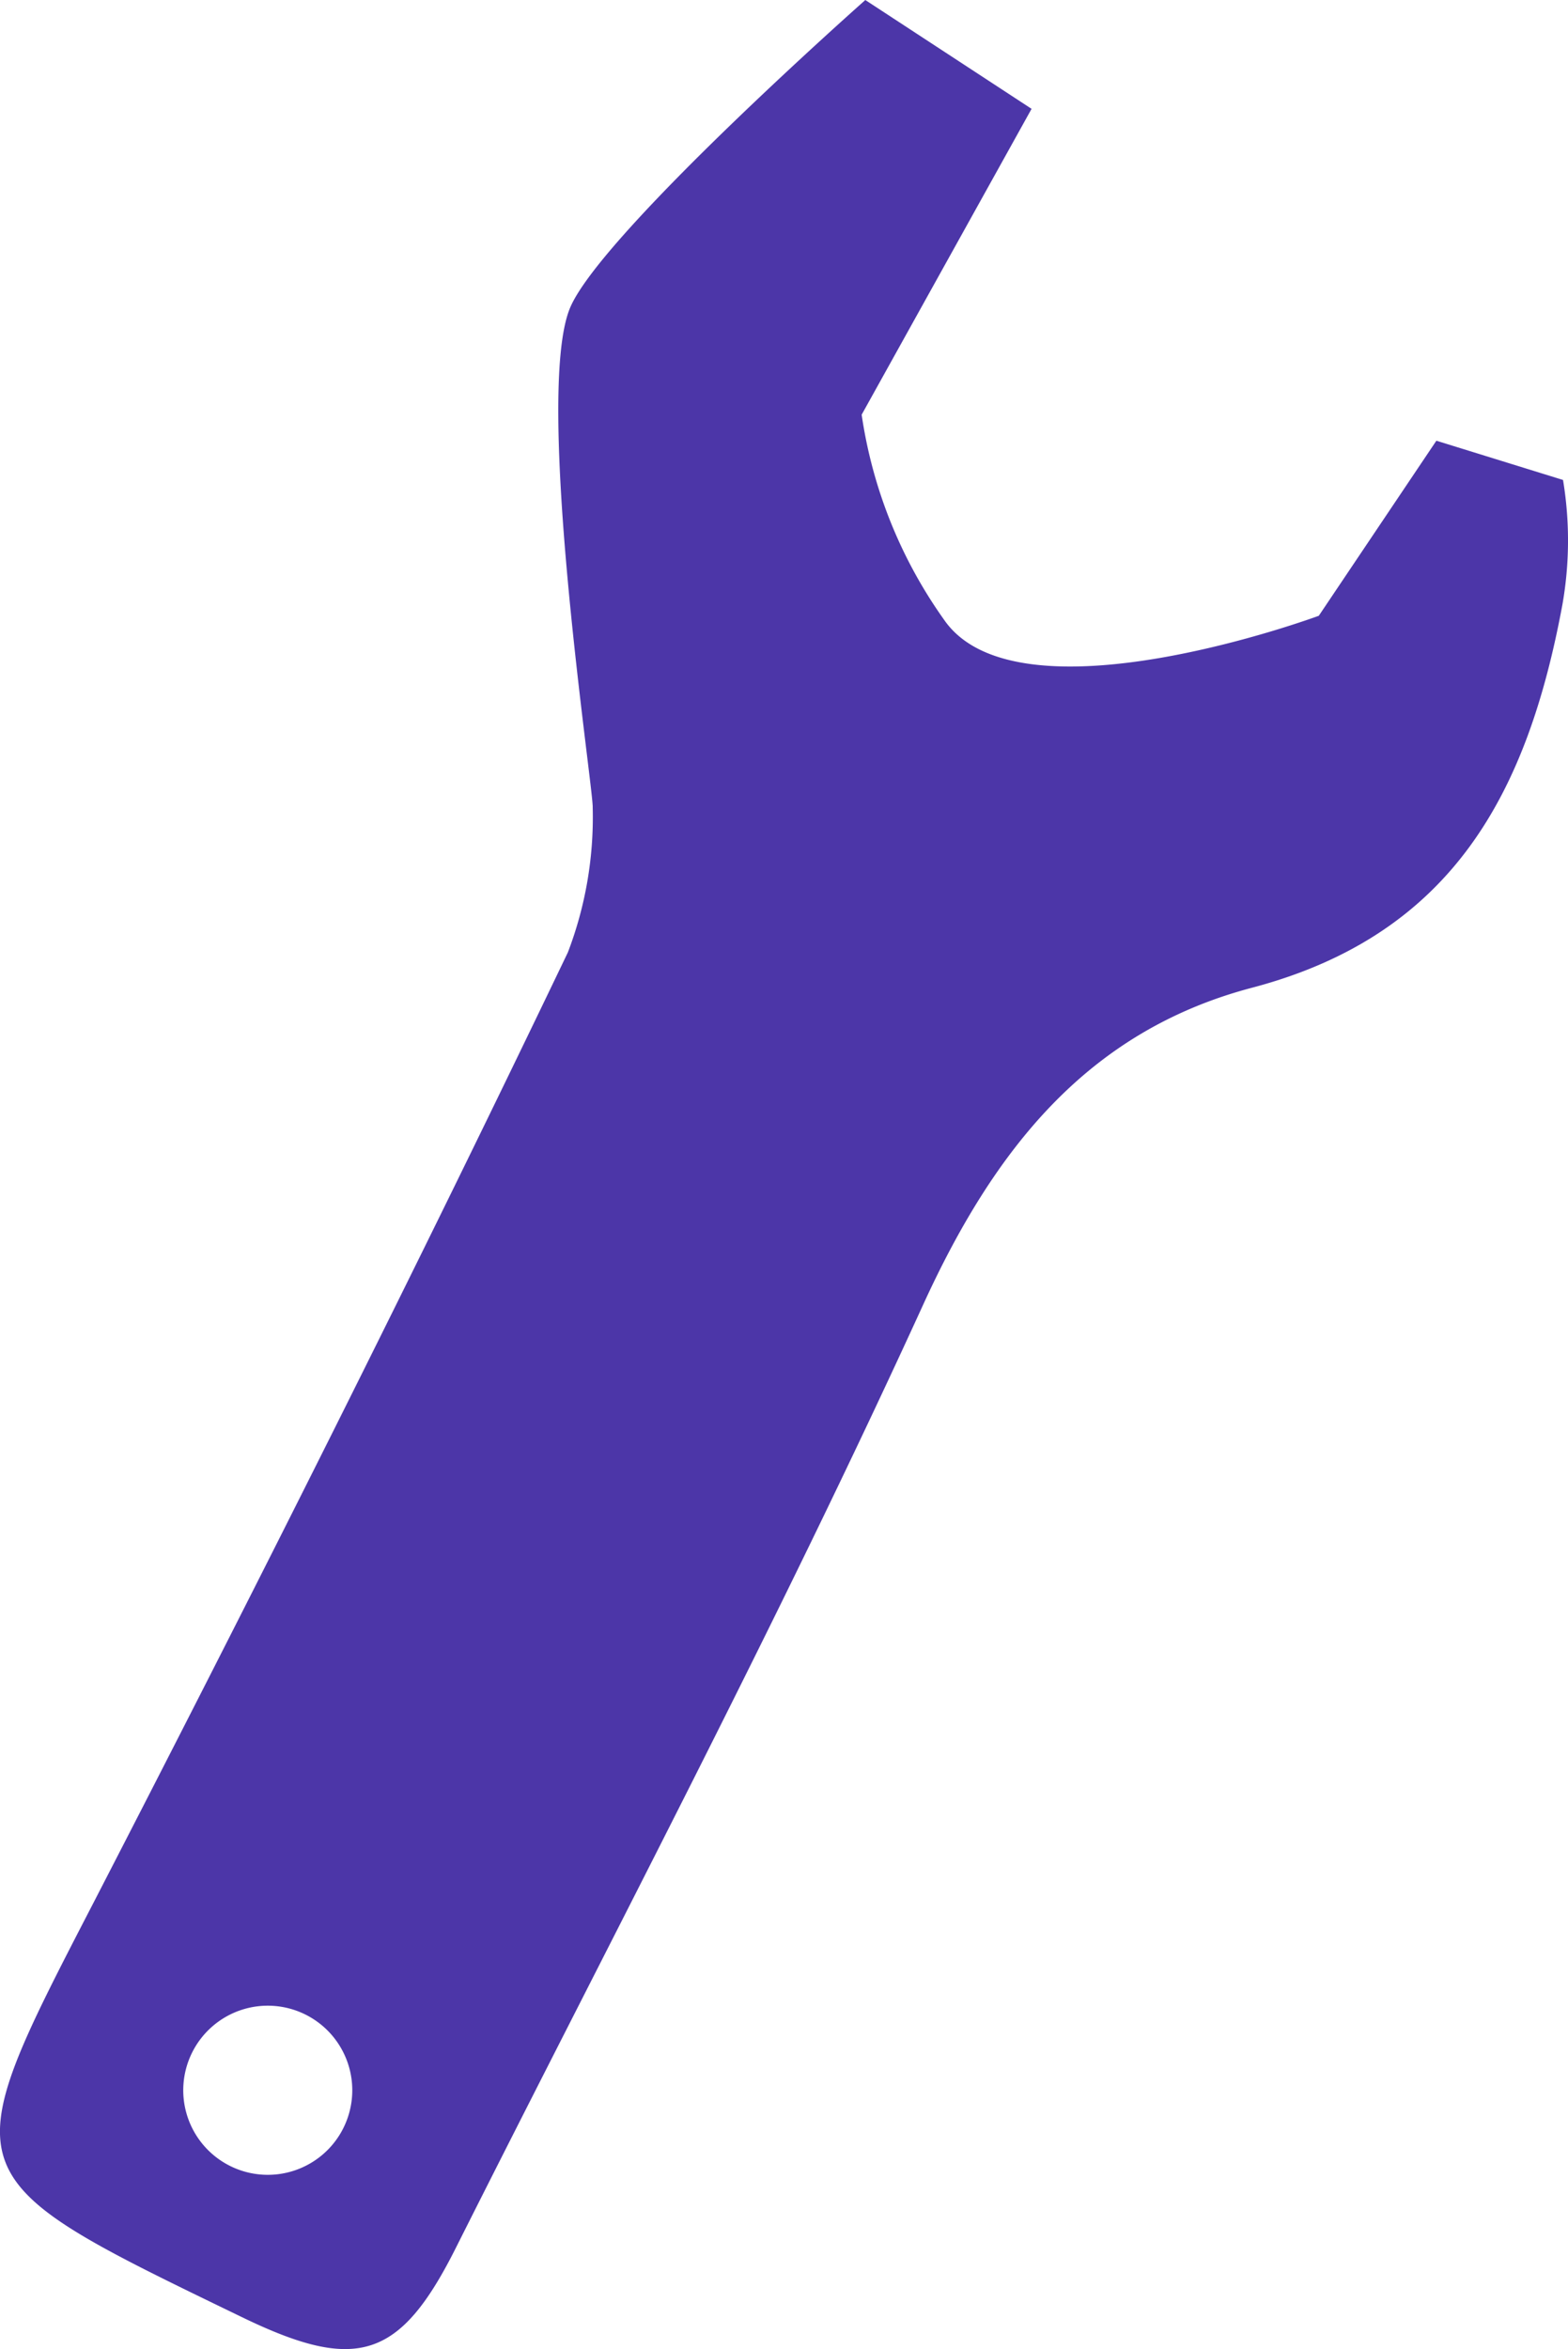 <svg xmlns="http://www.w3.org/2000/svg" width="50.092" height="75" viewBox="0 0 50.092 75">
  <path id="路径_92" data-name="路径 92" d="M434.844,266.776l-3.756,5.589s-9.614,3.563-11.975.122a15.032,15.032,0,0,1-2.629-6.542l5.428-9.765-5.311-3.474s-8.435,7.459-9.43,9.822c-1.171,2.78.749,15.367.721,15.962a12.09,12.09,0,0,1-.793,4.621c-4.889,10.193-9.972,20.3-15.161,30.355-4.551,8.8-4.576,8.707,4.763,13.227,3.665,1.773,5.04,1.331,6.828-2.237,5.027-10,10.26-19.907,14.913-30.081,2.269-4.969,5.255-8.75,10.519-10.136,6.436-1.7,8.8-6.263,9.908-12.222a11.8,11.8,0,0,0,.021-3.988Zm-34.92,53.878a2.7,2.7,0,1,1-1.207-3.628A2.7,2.7,0,0,1,399.924,320.653Z" transform="translate(-388.957 -252.705)" fill="#4c36a8"/>
</svg>

